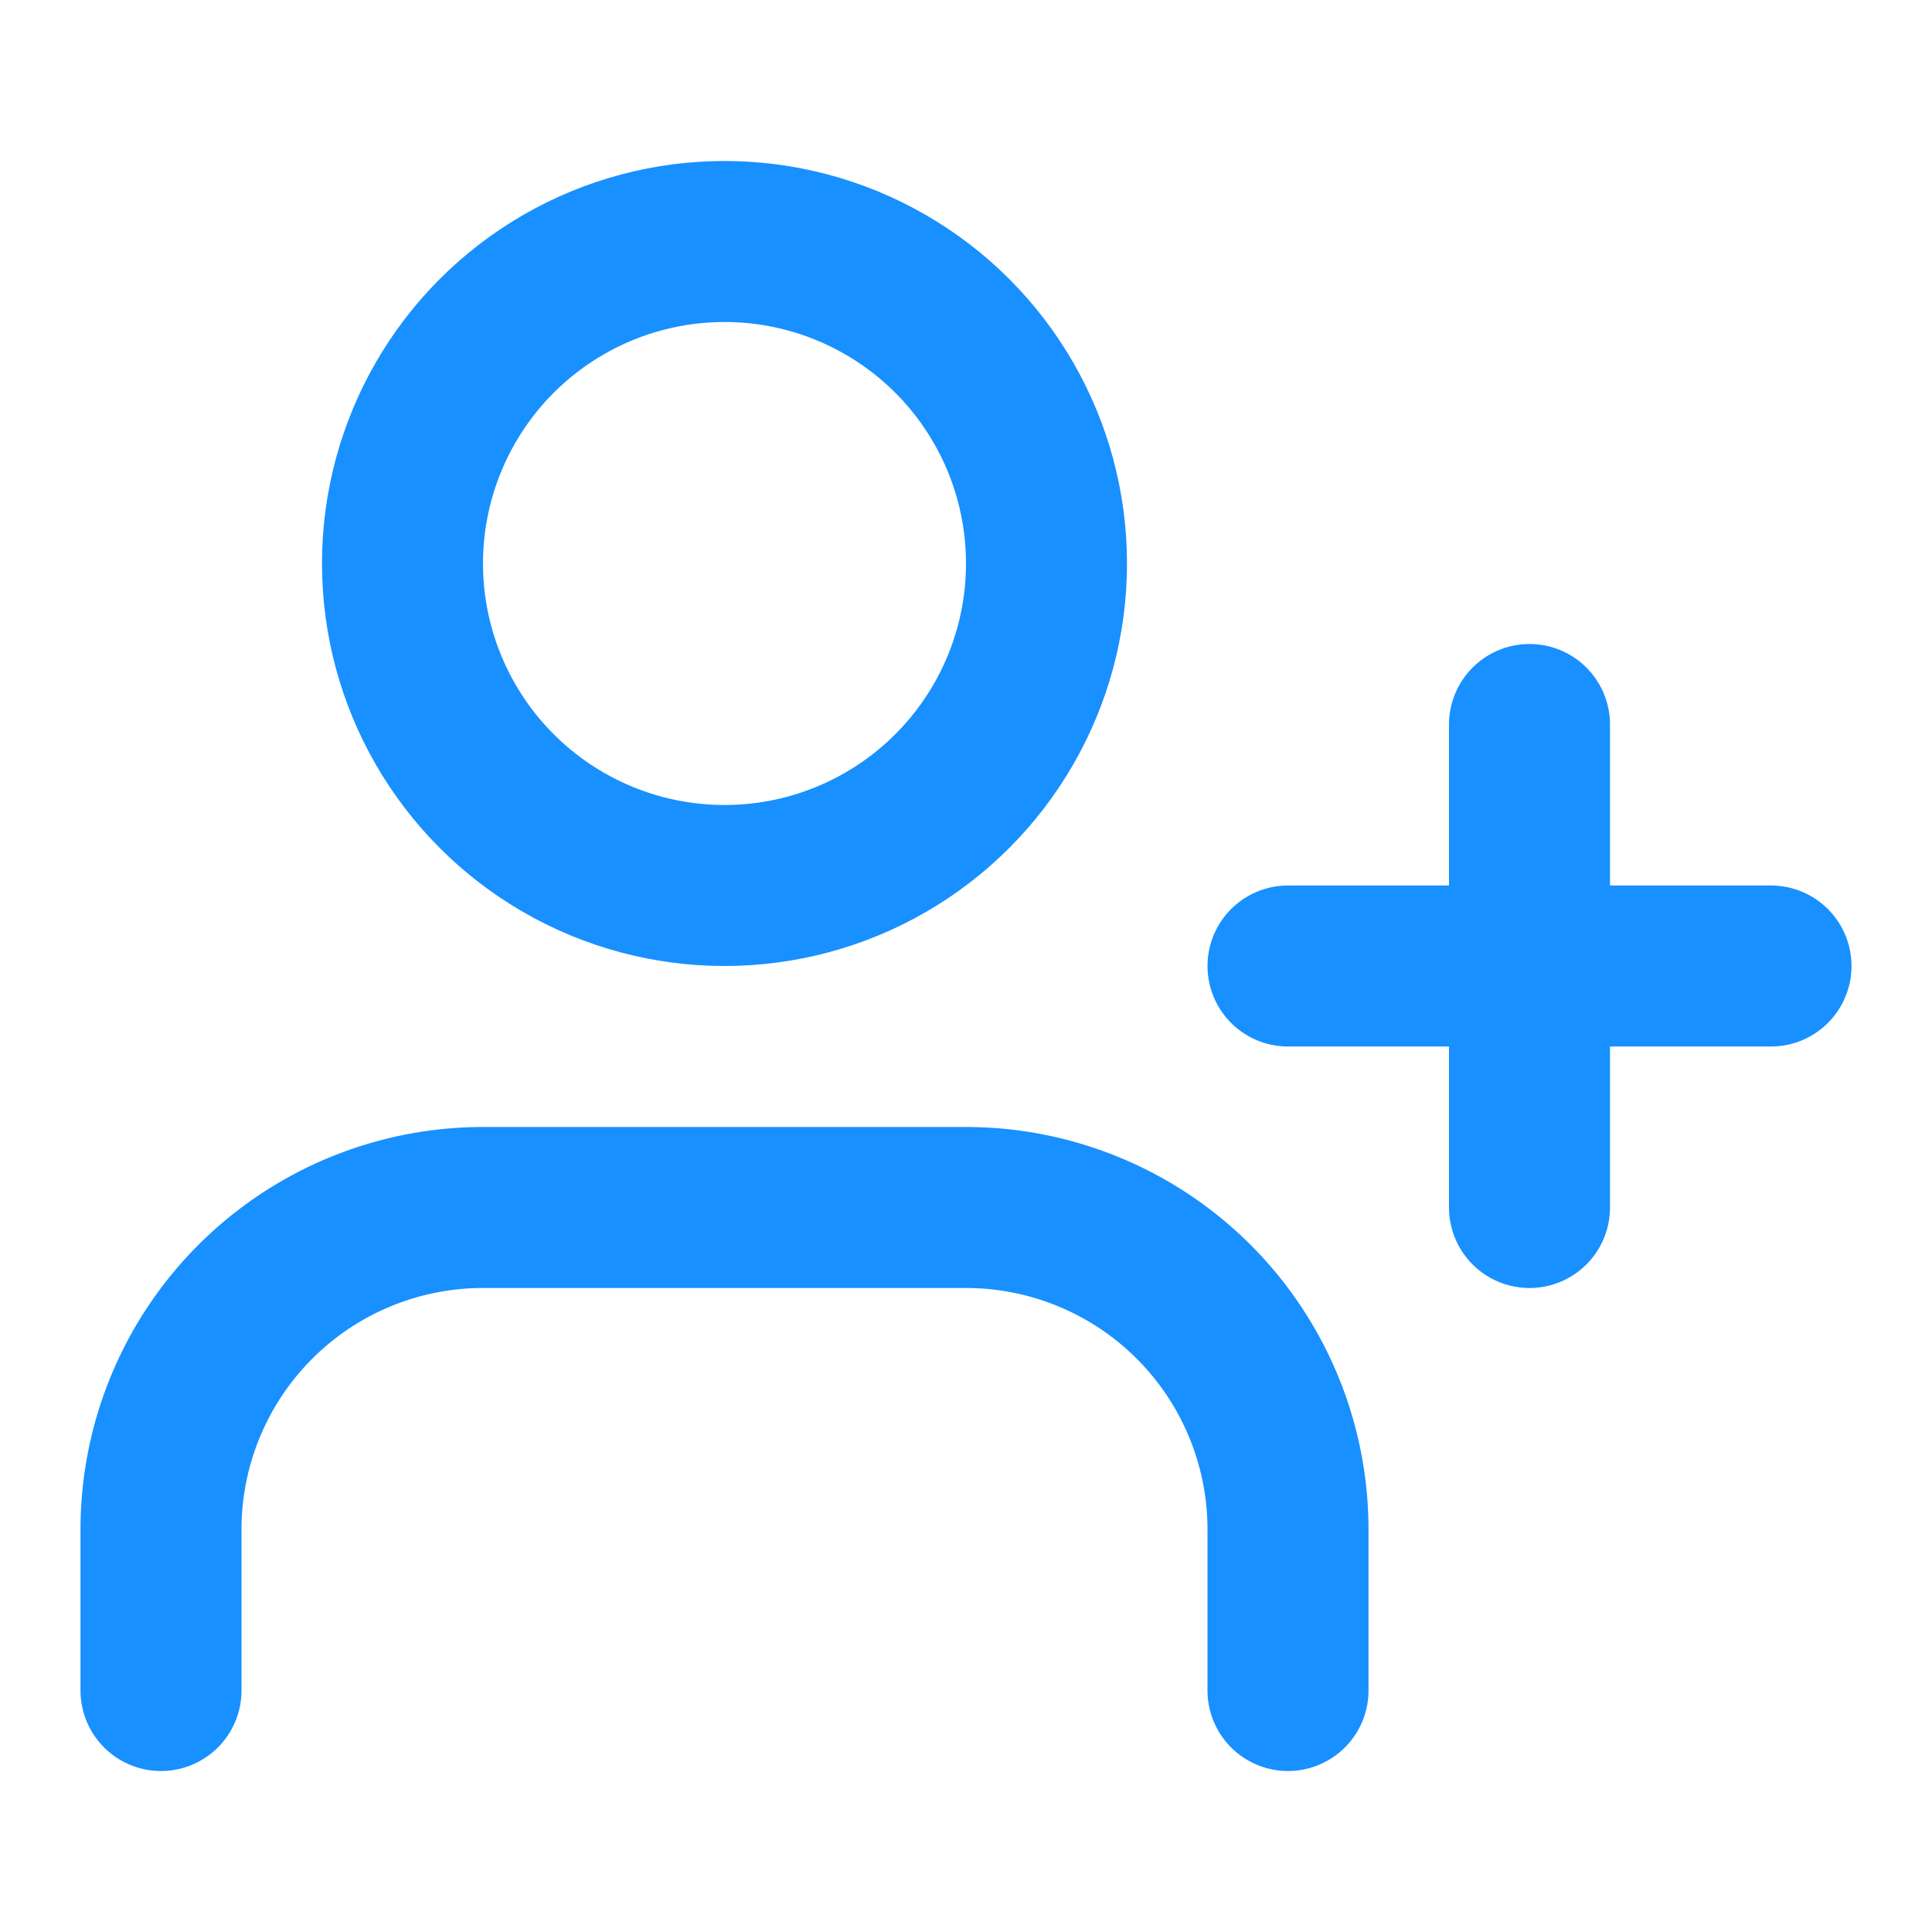 <svg xmlns="http://www.w3.org/2000/svg" width="48" height="48" viewBox="0 0 24 24" fill="none" stroke="#1890ff" stroke-width="2" stroke-linecap="round" stroke-linejoin="round">
  <path d="M16 21v-2a4 4 0 0 0-4-4H6a4 4 0 0 0-4 4v2"></path>
  <circle cx="9" cy="7" r="4"></circle>
  <path d="M22 12h-6"></path>
  <path d="M19 15v-6"></path>
</svg>
